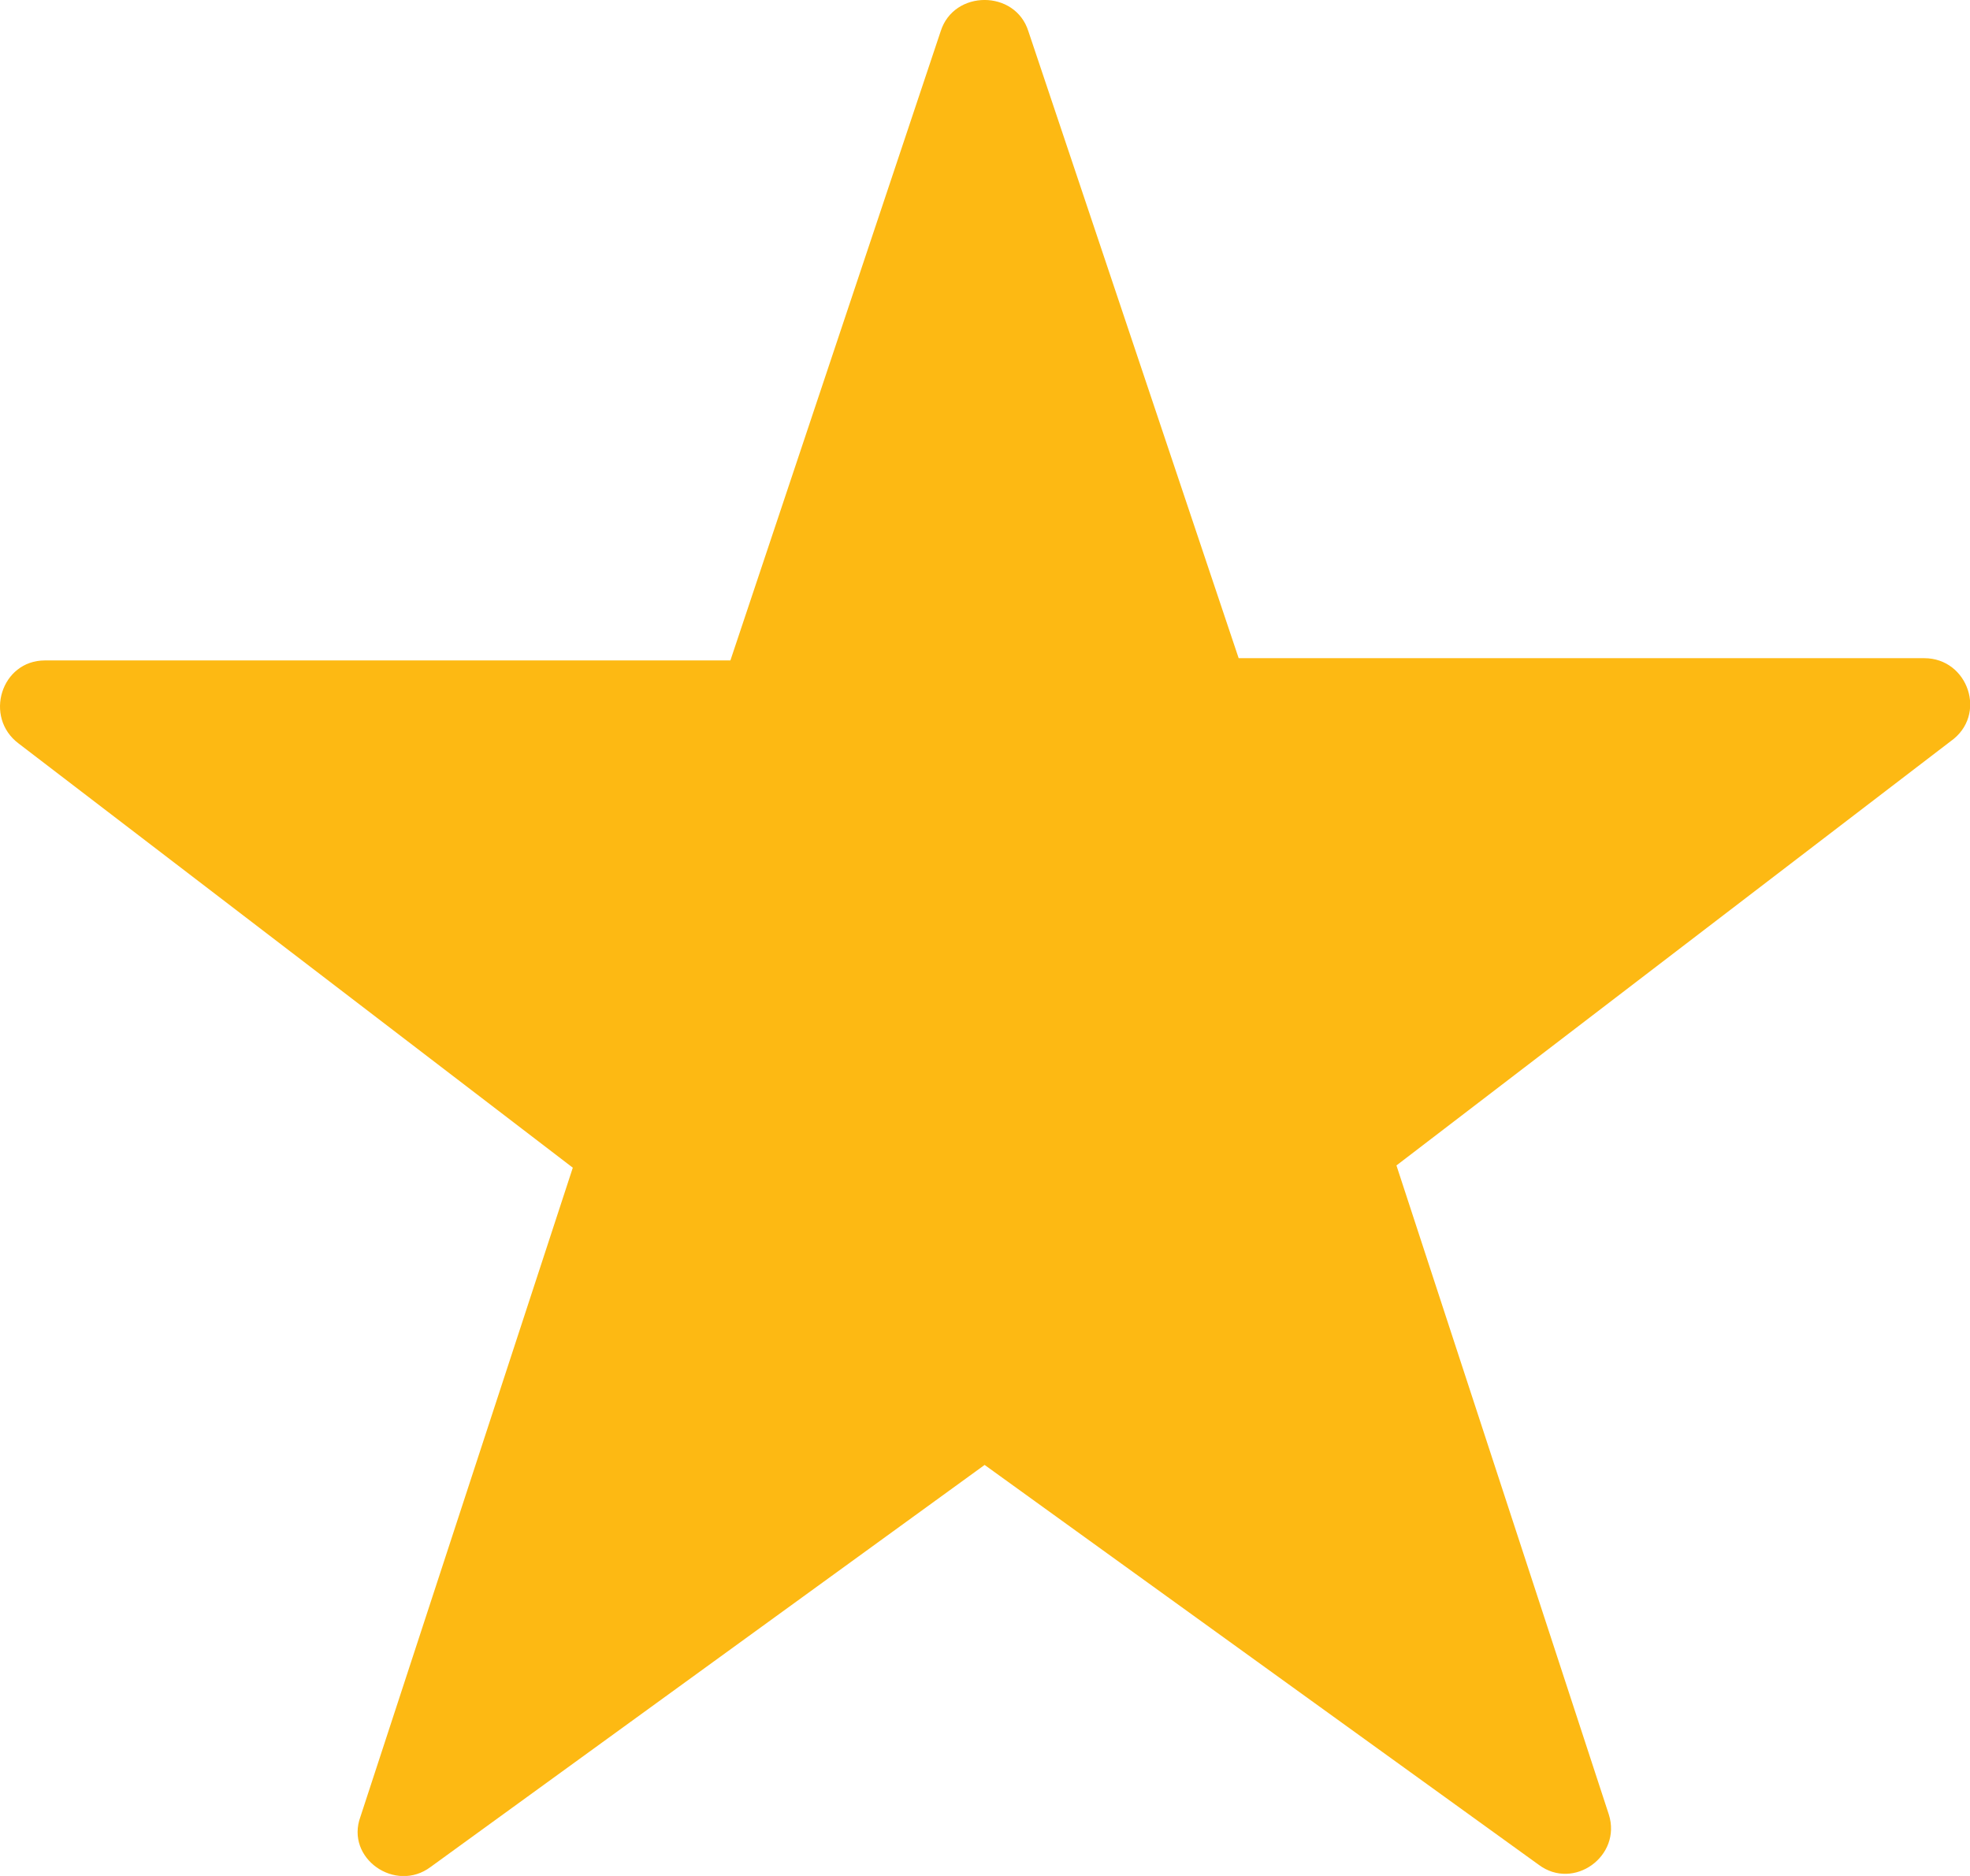 <?xml version="1.0" encoding="UTF-8"?><svg id="uuid-c941f8aa-c516-4a26-85c1-c3fe67c28a38" xmlns="http://www.w3.org/2000/svg" width="21" height="20" viewBox="0 0 21 20"><path d="M20.511,7.017h-7.307L10.962.332h0c-.14-.443-.793-.443-.934,0l-2.242,6.709H.479c-.467,0-.654.606-.28.886l5.907,4.522-2.264,6.92c-.163.443.373.815.747.536l5.907-4.287,5.907,4.263c.373.279.887-.094.747-.536l-2.264-6.92,5.907-4.522c.397-.279.187-.886-.28-.886Z" fill="#fdb913" stroke-width="0"/></svg>